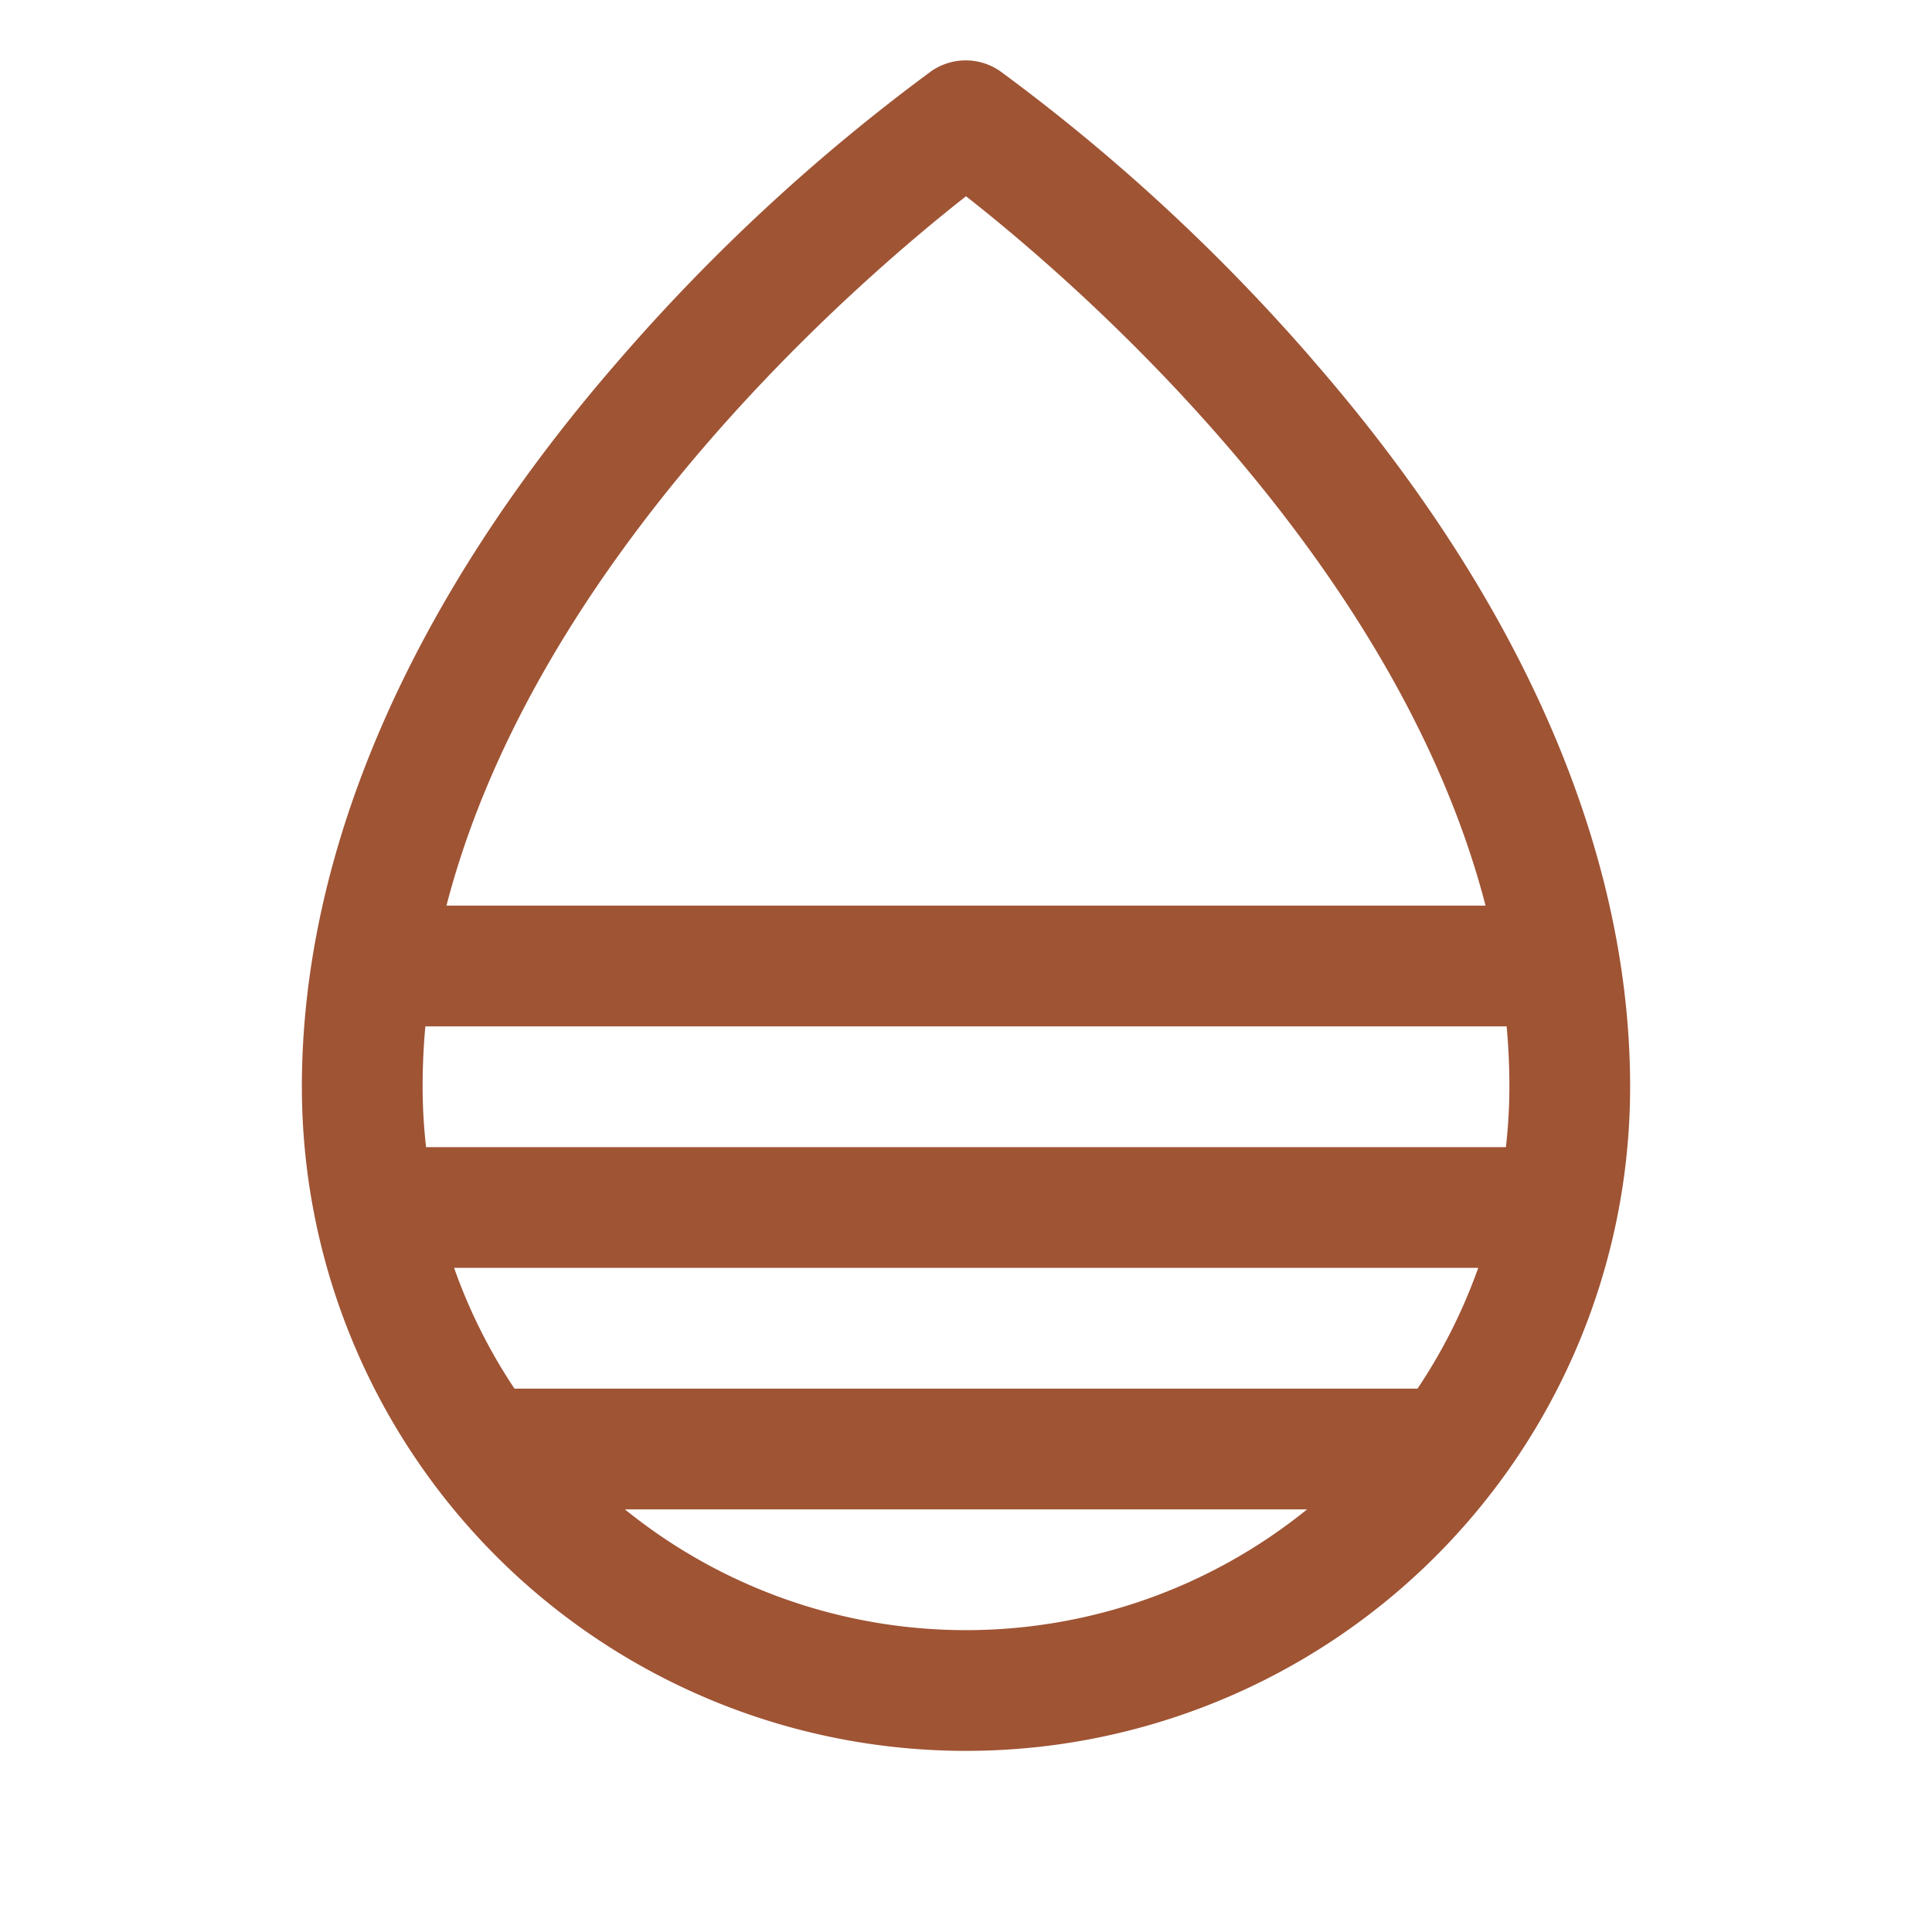 <svg xmlns="http://www.w3.org/2000/svg" width="24" height="24" fill="none"><path fill="#9F5434" d="M16.313 4.477A23.832 23.832 0 0 0 12.427.886a.75.75 0 0 0-.861 0 23.832 23.832 0 0 0-3.879 3.59C5.11 7.437 3.75 10.557 3.75 13.5a8.25 8.25 0 1 0 16.5 0c0-2.944-1.36-6.064-3.938-9.023Zm1.296 12.773H6.391a6.746 6.746 0 0 1-.75-1.5h12.722a6.746 6.746 0 0 1-.754 1.5Zm1.141-3.75c0 .25-.015.501-.043.75H5.293a6.617 6.617 0 0 1-.043-.75c0-.25.011-.5.034-.75h13.432c.023.25.034.5.034.75ZM12 2.438c1.328 1.04 5.33 4.475 6.454 8.812H5.546C6.67 6.915 10.672 3.48 12 2.438ZM7.763 18.75h8.474a6.733 6.733 0 0 1-8.474 0Z"/></svg>